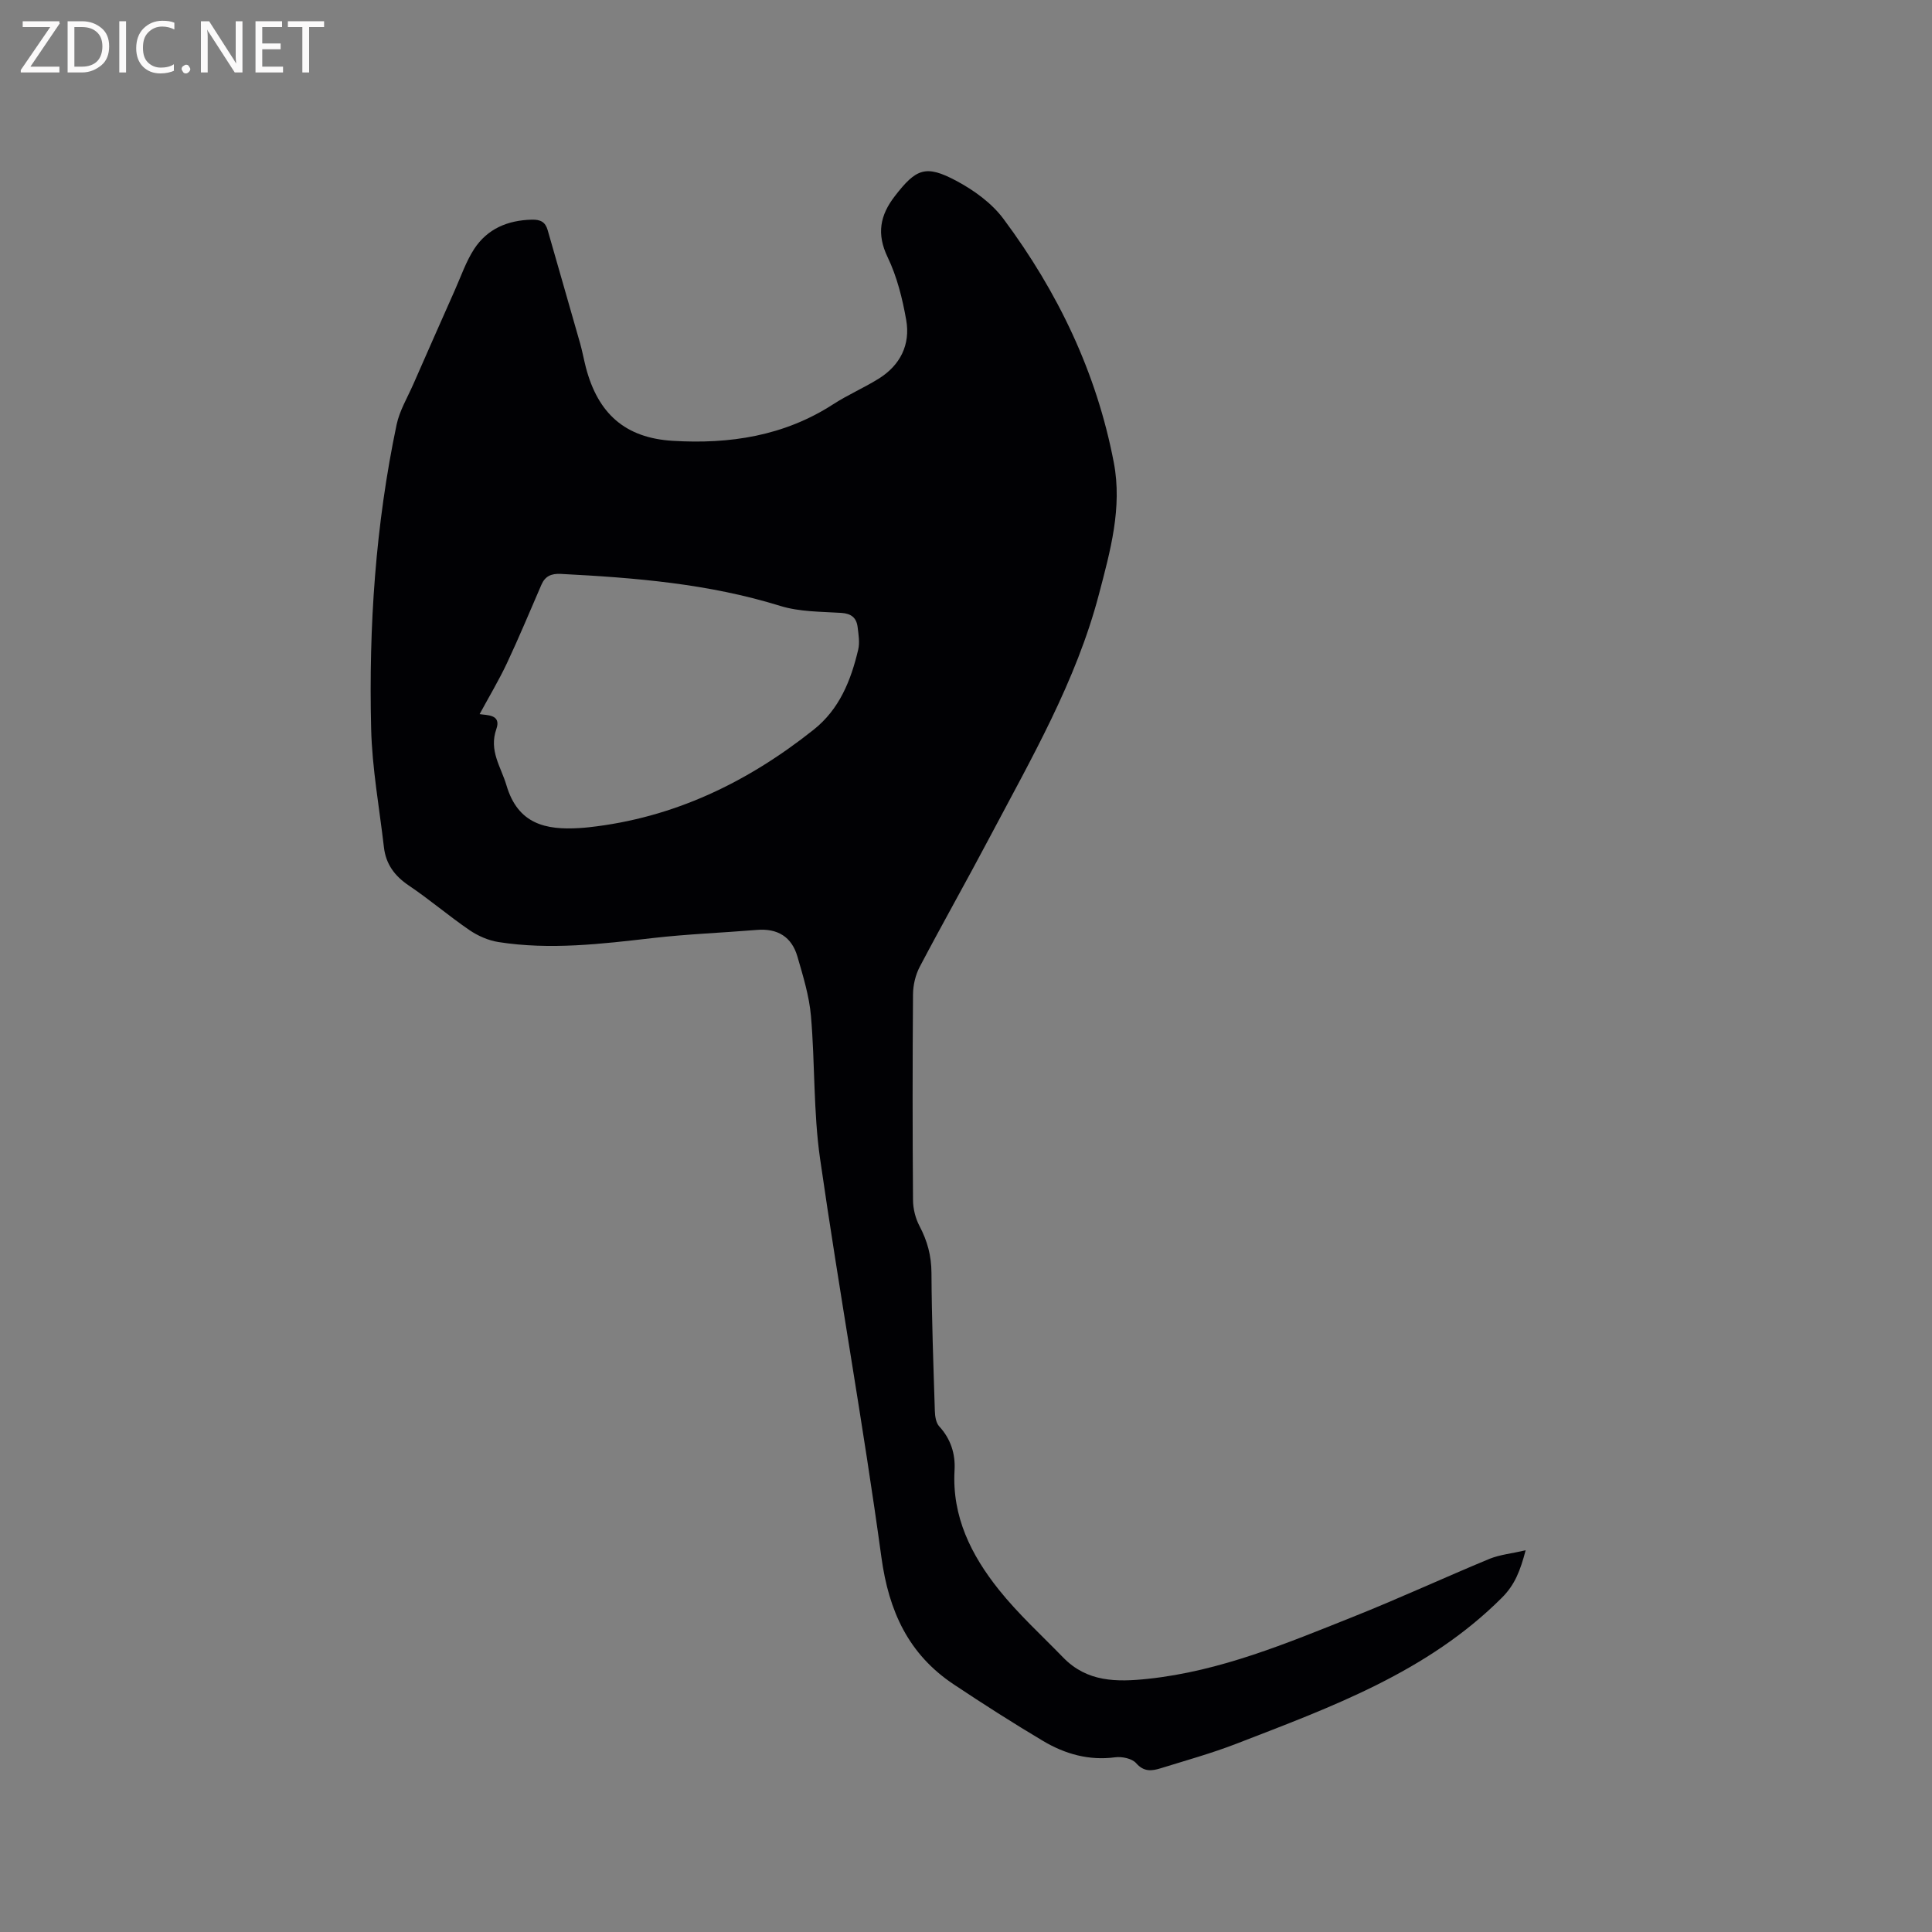 <svg enable-background="new 0 0 400 400" viewBox="0 0 400 400" xmlns="http://www.w3.org/2000/svg"><rect x="0" y="0" width="400" height="400" fill="#808080" stroke="none"/><path d="m315.87 320.97c-1.12 4.21-2.21 7.11-4.91 9.81-15.43 15.43-35.3 22.62-54.95 30.23-5.12 1.98-10.44 3.46-15.7 5.09-1.81.56-3.47.8-5.09-1.06-.84-.96-2.93-1.4-4.34-1.21-5.44.72-10.37-.68-14.9-3.37-6.27-3.73-12.43-7.67-18.51-11.72-9.36-6.23-13.45-15.12-14.98-26.29-3.77-27.6-8.75-55.02-12.71-82.6-1.39-9.72-1.03-19.68-1.88-29.49-.36-4.16-1.63-8.27-2.8-12.31-1.18-4.08-4.1-5.88-8.4-5.52-7.17.59-14.38.86-21.53 1.68-10.65 1.23-21.29 2.51-31.98.83-2.09-.33-4.25-1.28-6.01-2.48-4.28-2.93-8.24-6.33-12.55-9.23-2.94-1.98-4.74-4.44-5.14-7.9-.95-8.19-2.45-16.37-2.65-24.59-.51-21.13.91-42.17 5.27-62.91.61-2.91 2.25-5.62 3.47-8.4 2.84-6.48 5.7-12.95 8.57-19.41 1.29-2.89 2.32-5.95 4.02-8.57 2.74-4.19 6.95-5.96 11.96-6.07 1.77-.04 2.78.47 3.26 2.17 2.23 7.82 4.5 15.63 6.72 23.45.46 1.63.76 3.3 1.18 4.94 2.51 9.61 8.15 14.64 18.02 15.23 11.74.71 23.02-.99 33.19-7.57 3.01-1.95 6.36-3.39 9.41-5.29 4.47-2.78 6.61-7.04 5.71-12.16-.78-4.44-1.91-8.98-3.85-13.01-2.32-4.83-1.56-8.69 1.5-12.64 4.41-5.71 6.39-6.54 12.73-3.16 3.64 1.94 7.33 4.61 9.76 7.88 11.26 15.12 19.3 31.86 22.85 50.49 1.77 9.31-.74 18.29-3.09 27.24-4.73 18.03-14 34-22.6 50.27-4.75 8.99-9.76 17.84-14.49 26.83-.89 1.69-1.38 3.78-1.4 5.69-.11 14.21-.11 28.42 0 42.63.01 1.81.51 3.79 1.35 5.38 1.62 3.07 2.45 6.14 2.47 9.66.05 9.54.4 19.08.7 28.61.03 1.09.23 2.47.91 3.2 2.4 2.61 3.36 5.71 3.17 9.06-.56 9.62 3.46 17.6 9.16 24.74 4.01 5.03 8.83 9.41 13.33 14.05 4.95 5.09 11.02 5.11 17.59 4.41 14.99-1.6 28.66-7.34 42.42-12.83 9.53-3.8 18.85-8.11 28.33-12.04 2.16-.85 4.57-1.08 7.41-1.74zm-216.57-173.12c1.44.26 4.55 0 3.47 3.07-1.59 4.53.94 7.8 2.09 11.68 2.37 8.02 8.12 9.28 15.13 8.84.63-.04 1.27-.09 1.9-.16 17.6-1.93 32.83-9.29 46.55-20.19 5.37-4.26 7.73-10.21 9.24-16.58.35-1.47.07-3.14-.12-4.69-.24-1.92-1.31-2.8-3.41-2.93-4.22-.26-8.63-.21-12.6-1.44-14.84-4.61-30.09-5.84-45.45-6.63-1.97-.1-3.24.47-4.01 2.25-2.36 5.43-4.62 10.89-7.14 16.25-1.67 3.54-3.7 6.93-5.65 10.53z" fill="#010104"/><g fill="#fbfafa"><path d="m12.4 4.8-6.1 9h6v1.2h-8v-.5l6.1-8.9h-5.7v-1.2h7.6v.4z"/><path d="m14 15v-10.6h3c1.6 0 2.9.5 4 1.4s1.6 2.2 1.6 3.8-.5 3-1.6 3.9-2.4 1.5-4 1.5zm1.4-9.4v8.2h1.6c1.3 0 2.4-.4 3.1-1.1s1.1-1.8 1.1-3.1-.4-2.3-1.2-3-1.8-1-3.1-1z"/><path d="m26.1 4.4v10.6h-1.4v-10.6z"/><path d="m36.1 14.6c-.8.4-1.8.6-2.9.6-1.5 0-2.7-.5-3.6-1.4s-1.4-2.2-1.4-3.8c0-1.7.5-3.1 1.5-4.1s2.3-1.6 3.9-1.6c1 0 1.8.1 2.5.4v1.4c-.8-.4-1.6-.6-2.5-.6-1.2 0-2.1.4-2.9 1.2s-1.1 1.8-1.1 3.2c0 1.3.3 2.3 1 3s1.6 1.1 2.7 1.1c1 0 2-.2 2.7-.7v1.3z"/><path d="m37.6 14.3c0-.2.1-.5.3-.6s.4-.3.6-.3c.3 0 .5.1.6.3s.3.4.3.6-.1.4-.3.6-.4.3-.6.3c-.3 0-.5-.1-.6-.3s-.3-.4-.3-.6z"/><path d="m50.2 15h-1.6l-5.3-8.2c-.2-.2-.3-.5-.4-.7 0 .2.1.7.1 1.5v7.4h-1.4v-10.6h1.7l5.2 8.1c.2.4.4.6.4.7 0-.3-.1-.8-.1-1.5v-7.3h1.4z"/><path d="m58.6 15h-5.7v-10.6h5.5v1.2h-4.1v3.4h3.8v1.2h-3.8v3.6h4.3z"/><path d="m67.1 5.6h-3.1v9.4h-1.4v-9.4h-3v-1.2h7.5z"/></g></svg>